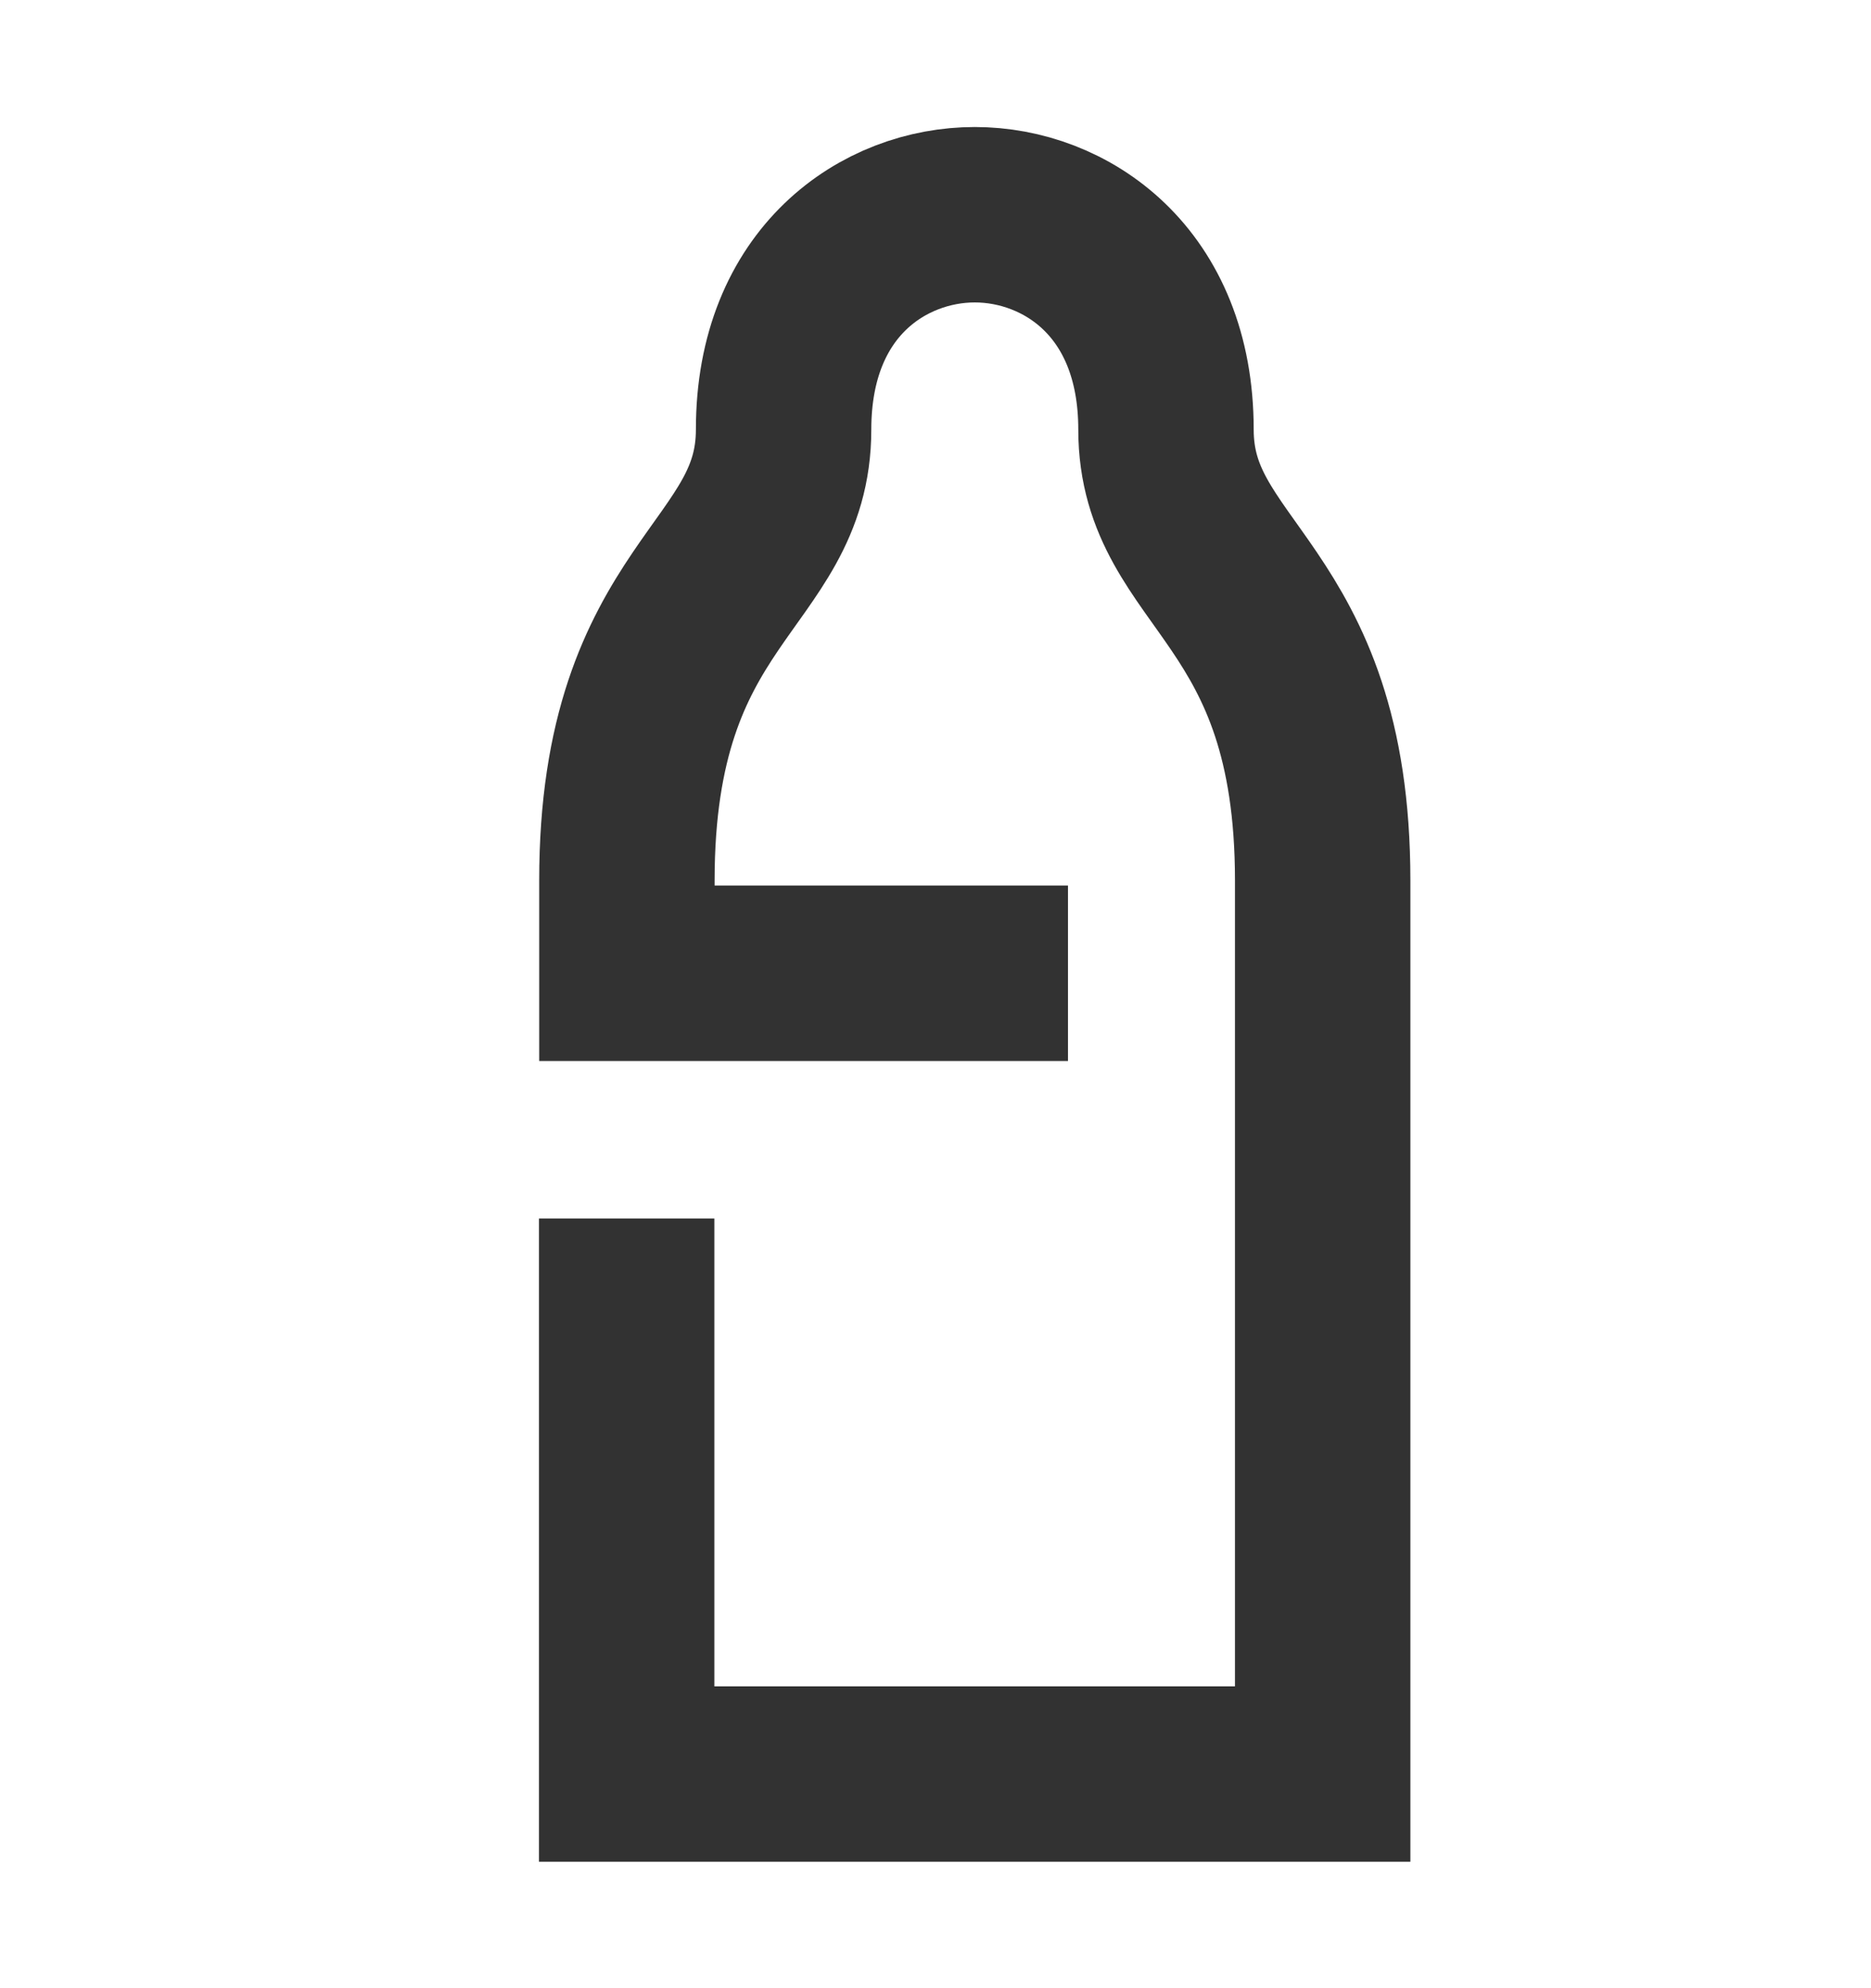 <svg width="16" height="17" viewBox="0 0 16 17" fill="none" xmlns="http://www.w3.org/2000/svg">
<path d="M5.359 10.419V15.169H11.311V7.529C11.311 5.047 9.971 4.937 9.971 3.672C9.971 2.407 9.109 1.836 8.336 1.836C7.564 1.836 6.701 2.405 6.701 3.672C6.701 4.939 5.361 5.047 5.361 7.529V8.322H9.133" stroke="#323232" stroke-width="1.5" stroke-miterlimit="10"/>
</svg>
